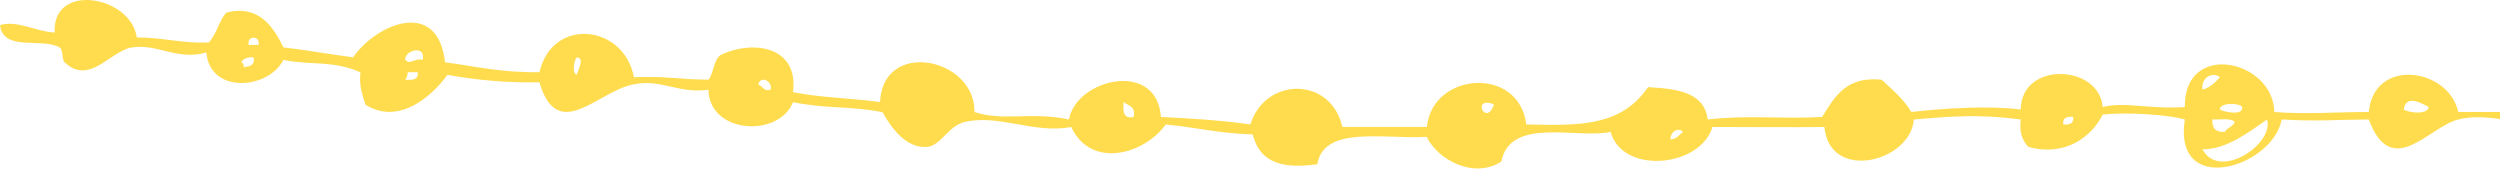 <svg width="375" height="28" viewBox="0 0 375 28" fill="none" xmlns="http://www.w3.org/2000/svg">
<path fill-rule="evenodd" clip-rule="evenodd" d="M20.519 5.618C24.402 5.588 27.291 6.554 31.33 6.363C32.472 5.144 32.84 3.135 33.942 1.894C38.758 0.635 40.989 3.977 42.516 7.108C45.324 7.414 50.211 8.248 52.957 8.598C56.455 3.57 65.687 -0.341 66.754 9.343C71.339 9.946 74.996 10.89 80.921 10.833C82.81 2.542 93.564 3.587 95.091 11.578C99.956 11.391 101.848 11.923 106.276 11.95C107.105 10.912 107.004 8.946 108.14 8.226C112.646 6.035 119.835 6.736 118.954 13.82C122.968 14.652 127.754 14.714 132.004 15.31C132.428 5.807 146.292 8.638 146.171 16.8C150.453 18.245 154.653 16.71 160.34 17.919C161.452 11.806 173.544 8.938 174.137 17.547C178.213 17.756 182.761 17.982 187.56 18.664C189.759 11.545 199.607 11.401 201.354 19.039H214.032C214.856 10.79 227.839 9.83 228.946 18.664C237.314 18.868 243.158 18.883 247.216 13.07C251.561 13.318 255.657 13.815 256.153 17.919C262.528 17.219 266.701 17.88 273.304 17.547C275.186 14.58 276.854 11.399 282.241 11.953C283.866 13.443 285.535 14.873 286.709 16.8C292.041 16.179 298.58 15.844 303.112 16.427C303.162 9.172 314.824 9.591 315.418 16.055C318.732 15.2 322.5 16.432 327.723 16.055C327.601 6.03 340.989 8.961 341.145 16.8C345.906 17.187 351.186 16.777 355.315 16.8C356.097 8.553 367.317 10.187 368.737 16.8H382.906C384.438 9.725 393.829 12.067 396.329 16.8C401.542 16.169 404.24 16.8 409.379 16.8C411.417 15.359 411.993 12.452 414.227 11.205C419.147 9.743 420.646 15.061 423.548 16.42C427.719 18.386 431.74 15.64 437.343 17.54C439.577 10.634 449.01 10.997 450.393 18.657C454.317 18.709 457.84 19.171 461.578 19.402C462.765 12.246 478.397 9.648 477.24 18.282C480.325 20.045 486.968 18.247 490.662 19.402C493.1 17.986 493.554 14.587 496.62 13.807C500.371 14.654 503.62 16.005 504.449 19.767C509.191 19.702 511.579 19.856 515.635 20.139C518.102 14.567 527.692 12.938 529.06 20.512C534.605 20.708 539.967 20.264 544.719 20.887C546.568 19.129 546.953 15.921 548.82 14.182C551.381 14.009 553.73 13.621 556.649 13.81C558.451 15.615 558.776 18.895 560.752 20.514C564.876 20.455 567.132 20.763 570.819 20.514C572.867 13.644 588.079 11.017 589.834 20.142C595.849 19.206 597.281 20.251 602.884 19.769C603.328 17.353 604.065 15.23 605.495 13.81C611.157 13.236 617.031 14.396 618.173 20.149C624.734 19.561 627.444 19.526 632.715 19.404C633.976 18.428 634.129 16.345 635.323 15.302C640.147 14.19 648.48 12.409 649.865 19.027C655.284 19.382 664.233 17.289 670 18.282C665.37 20.765 656.672 19.198 649.493 19.772C646.939 25.51 634.872 28.266 632.34 20.517C627.571 20.398 622.39 20.39 616.308 21.262C614.273 27.526 602.921 28.269 601.767 20.889C596.273 21.818 591.293 19.029 587.225 22.007C585.835 22.401 586.021 21.222 585.36 20.889C583.218 22.228 581.791 24.279 579.023 24.991C580.329 26.084 580.348 26.598 582.746 26.109C579.023 28.125 572.8 27.507 570.441 24.991C570.23 24.523 570.12 24.015 570.12 23.501C570.12 22.988 570.23 22.48 570.441 22.012C567.897 20.802 563.932 22.044 560 21.639C559.702 25.5 551.339 27.847 547.323 25.741C545.585 24.83 545.245 22.292 543.599 21.639C540.533 20.422 532.428 20.646 529.06 21.639C525.2 22.774 522.186 29.297 516.755 25.364C515.643 24.236 515.819 21.825 514.52 20.894C510.765 21.547 507.619 19.787 504.079 20.519C500.095 21.346 498.37 27.3 492.894 24.624C491.67 24.025 491.653 22.789 490.285 20.899C477.652 16.991 471.965 26.337 462.693 24.254C461.777 23.429 461.884 21.582 461.204 20.529C457.028 20.281 454.662 20.425 450.39 19.412C448.345 22.312 443.013 23.839 438.46 22.021C437.983 21.13 437.097 20.648 437.34 19.042C434.054 17.48 428.404 18.297 424.29 17.552C424.114 24.127 407.162 27.755 409.004 18.297C404.888 17.522 399.275 17.252 394.834 17.924C392.166 20.477 389.723 23.253 384.393 23.139C383.115 22.18 382.586 20.472 382.904 17.924C377.587 19.091 373.302 16.74 368.734 17.924C364.219 19.096 358.76 27.077 355.312 17.924C349.637 17.969 347.483 18.225 342.262 17.924C340.87 25.155 325.926 29.674 327.72 17.924C325.173 17.18 319.032 16.805 315.415 17.18C313.692 20.611 309.688 23.551 304.23 22.026C303.4 21.118 302.864 19.913 303.11 17.924C296.817 17.09 292.634 17.453 287.079 17.924C286.582 24.321 274.433 27.335 273.654 19.044C269.151 19.121 263.114 19.044 256.875 19.044C255.041 25.13 243.384 26.223 241.589 19.789C236.396 20.867 226.568 17.453 225.183 24.259C220.963 26.911 215.613 23.884 213.997 20.534C207.508 20.879 198.581 18.796 197.591 24.639C192.859 25.274 189.044 24.73 187.91 20.169C182.493 19.98 179.512 19.101 174.86 18.679C171.598 23.194 163.632 25.384 160.69 19.054C155.115 20.112 149.768 17.068 144.659 18.309C142.224 18.903 141.087 21.89 139.066 22.034C135.966 22.262 133.796 19.35 132.364 16.819C127.307 15.858 124.239 16.375 118.941 15.33C116.826 20.688 106.393 20.105 106.264 13.465C101.599 14.095 99.092 11.689 94.706 12.72C89.493 13.942 83.6 21.445 80.909 12.347C76.285 12.434 71.663 12.059 67.114 11.228C64.86 14.349 59.85 18.883 54.809 15.697C54.404 14.237 53.816 12.966 54.064 10.848C49.928 9.008 46.547 9.832 42.504 8.983C40.316 13.388 31.519 14.197 30.945 7.865C26.609 9.144 23.622 6.502 19.76 7.121C16.55 7.635 13.432 12.871 9.694 9.355C9.247 8.936 9.503 7.441 8.949 7.121C6.33 5.596 0.459 7.808 0 3.763C2.602 2.994 5.347 4.727 8.204 4.883C7.782 -2.722 19.663 -0.637 20.519 5.618ZM555.199 25.014C557.203 25.401 556.992 23.576 558.555 23.524C558.95 22.133 557.156 22.933 557.436 21.659C556.083 22.046 555.597 23.298 554.457 23.894C555.862 24.517 556.155 22.156 556.691 23.149C556.339 23.909 555.224 23.911 555.199 25.006V25.014ZM37.298 6.738H38.787C39.083 5.295 37.002 5.295 37.298 6.731V6.738ZM60.786 8.973C61.593 9.815 62.06 8.665 63.398 8.973C63.934 6.686 60.682 7.503 60.786 8.968V8.973ZM36.178 9.343C36.469 9.427 36.613 9.656 36.551 10.088C37.417 9.959 38.288 9.84 38.04 8.598C37.117 8.538 36.496 8.789 36.178 9.343ZM86.514 11.208C86.725 10.371 87.772 8.752 86.514 8.598C86.166 8.911 85.717 10.972 86.514 11.205V11.208ZM60.786 11.953C61.854 12.025 62.822 11.997 62.651 10.833H61.161C61.169 11.238 61.037 11.634 60.786 11.953ZM330.374 13.443C331.556 13.13 332.271 12.352 332.986 11.578C331.784 10.661 330.099 11.739 330.374 13.445V13.443ZM113.743 12.697C114.453 12.857 114.418 13.763 115.607 13.443C115.895 12.111 114.041 11.285 113.733 12.697H113.743ZM476.535 18.657C476.803 16.03 475.294 15.181 473.556 14.555C474.206 16.261 475.053 17.785 476.525 18.664L476.535 18.657ZM360.575 16.422C361.245 16.919 364.179 17.264 364.298 16.05C363.077 15.382 360.87 14.182 360.565 16.427L360.575 16.422ZM170.034 17.537C170.411 15.918 169.212 15.873 168.544 15.302C168.443 16.653 168.45 17.887 170.034 17.537ZM224.1 15.672C220.657 14.245 222.859 19.181 224.1 15.672V15.672ZM332.976 16.417C333.418 16.752 336.503 17.468 336.329 16.045C335.89 15.399 332.931 15.364 332.976 16.427V16.417ZM447.441 17.162C446.59 16.273 445.043 16.079 443.34 16.042C441.694 17.989 447.58 19.121 447.441 17.174V17.162ZM640.211 16.417C640.306 17.689 640.971 18.404 642.076 18.652C642.88 17.738 642.354 15.896 640.956 16.042C640.874 16.345 640.643 16.489 640.211 16.427V16.417ZM469.068 18.282C469.758 19.332 470.674 20.157 472.791 19.772C473.087 17.363 471.587 16.75 469.435 16.792C469.525 17.505 469.021 17.624 469.068 18.282ZM309.485 18.654C310.46 18.761 311.088 18.52 310.974 17.537C310.001 17.44 309.373 17.683 309.485 18.664V18.654ZM388.532 19.399C389.438 19.188 390.448 19.079 390.396 17.91C389.899 17.793 389.683 17.378 388.906 17.537C388.591 17.979 388.412 18.545 388.532 19.412V19.399ZM587.264 20.144C588.151 19.151 587.22 17.708 586.145 17.535C585.921 19.027 586.696 19.484 587.264 20.157V20.144ZM333.72 19.772C334.075 19.134 334.962 19.027 335.21 18.282C334.592 17.659 333.02 17.986 331.854 17.91C331.771 19.245 332.393 19.87 333.72 19.784V19.772ZM330.374 22.394C332.899 27.166 341.175 21.575 340.055 17.924C337.293 19.844 333.941 22.436 330.374 22.394ZM250.583 20.904C251.536 20.862 251.888 20.219 252.447 19.784C251.682 19.009 250.545 19.787 250.573 20.904H250.583ZM466.841 23.884C466.446 22.394 464.011 21.008 463.118 21.274C463.964 22.528 464.339 24.266 466.831 23.886L466.841 23.884Z" fill="#FFDC4E"/>
</svg>
